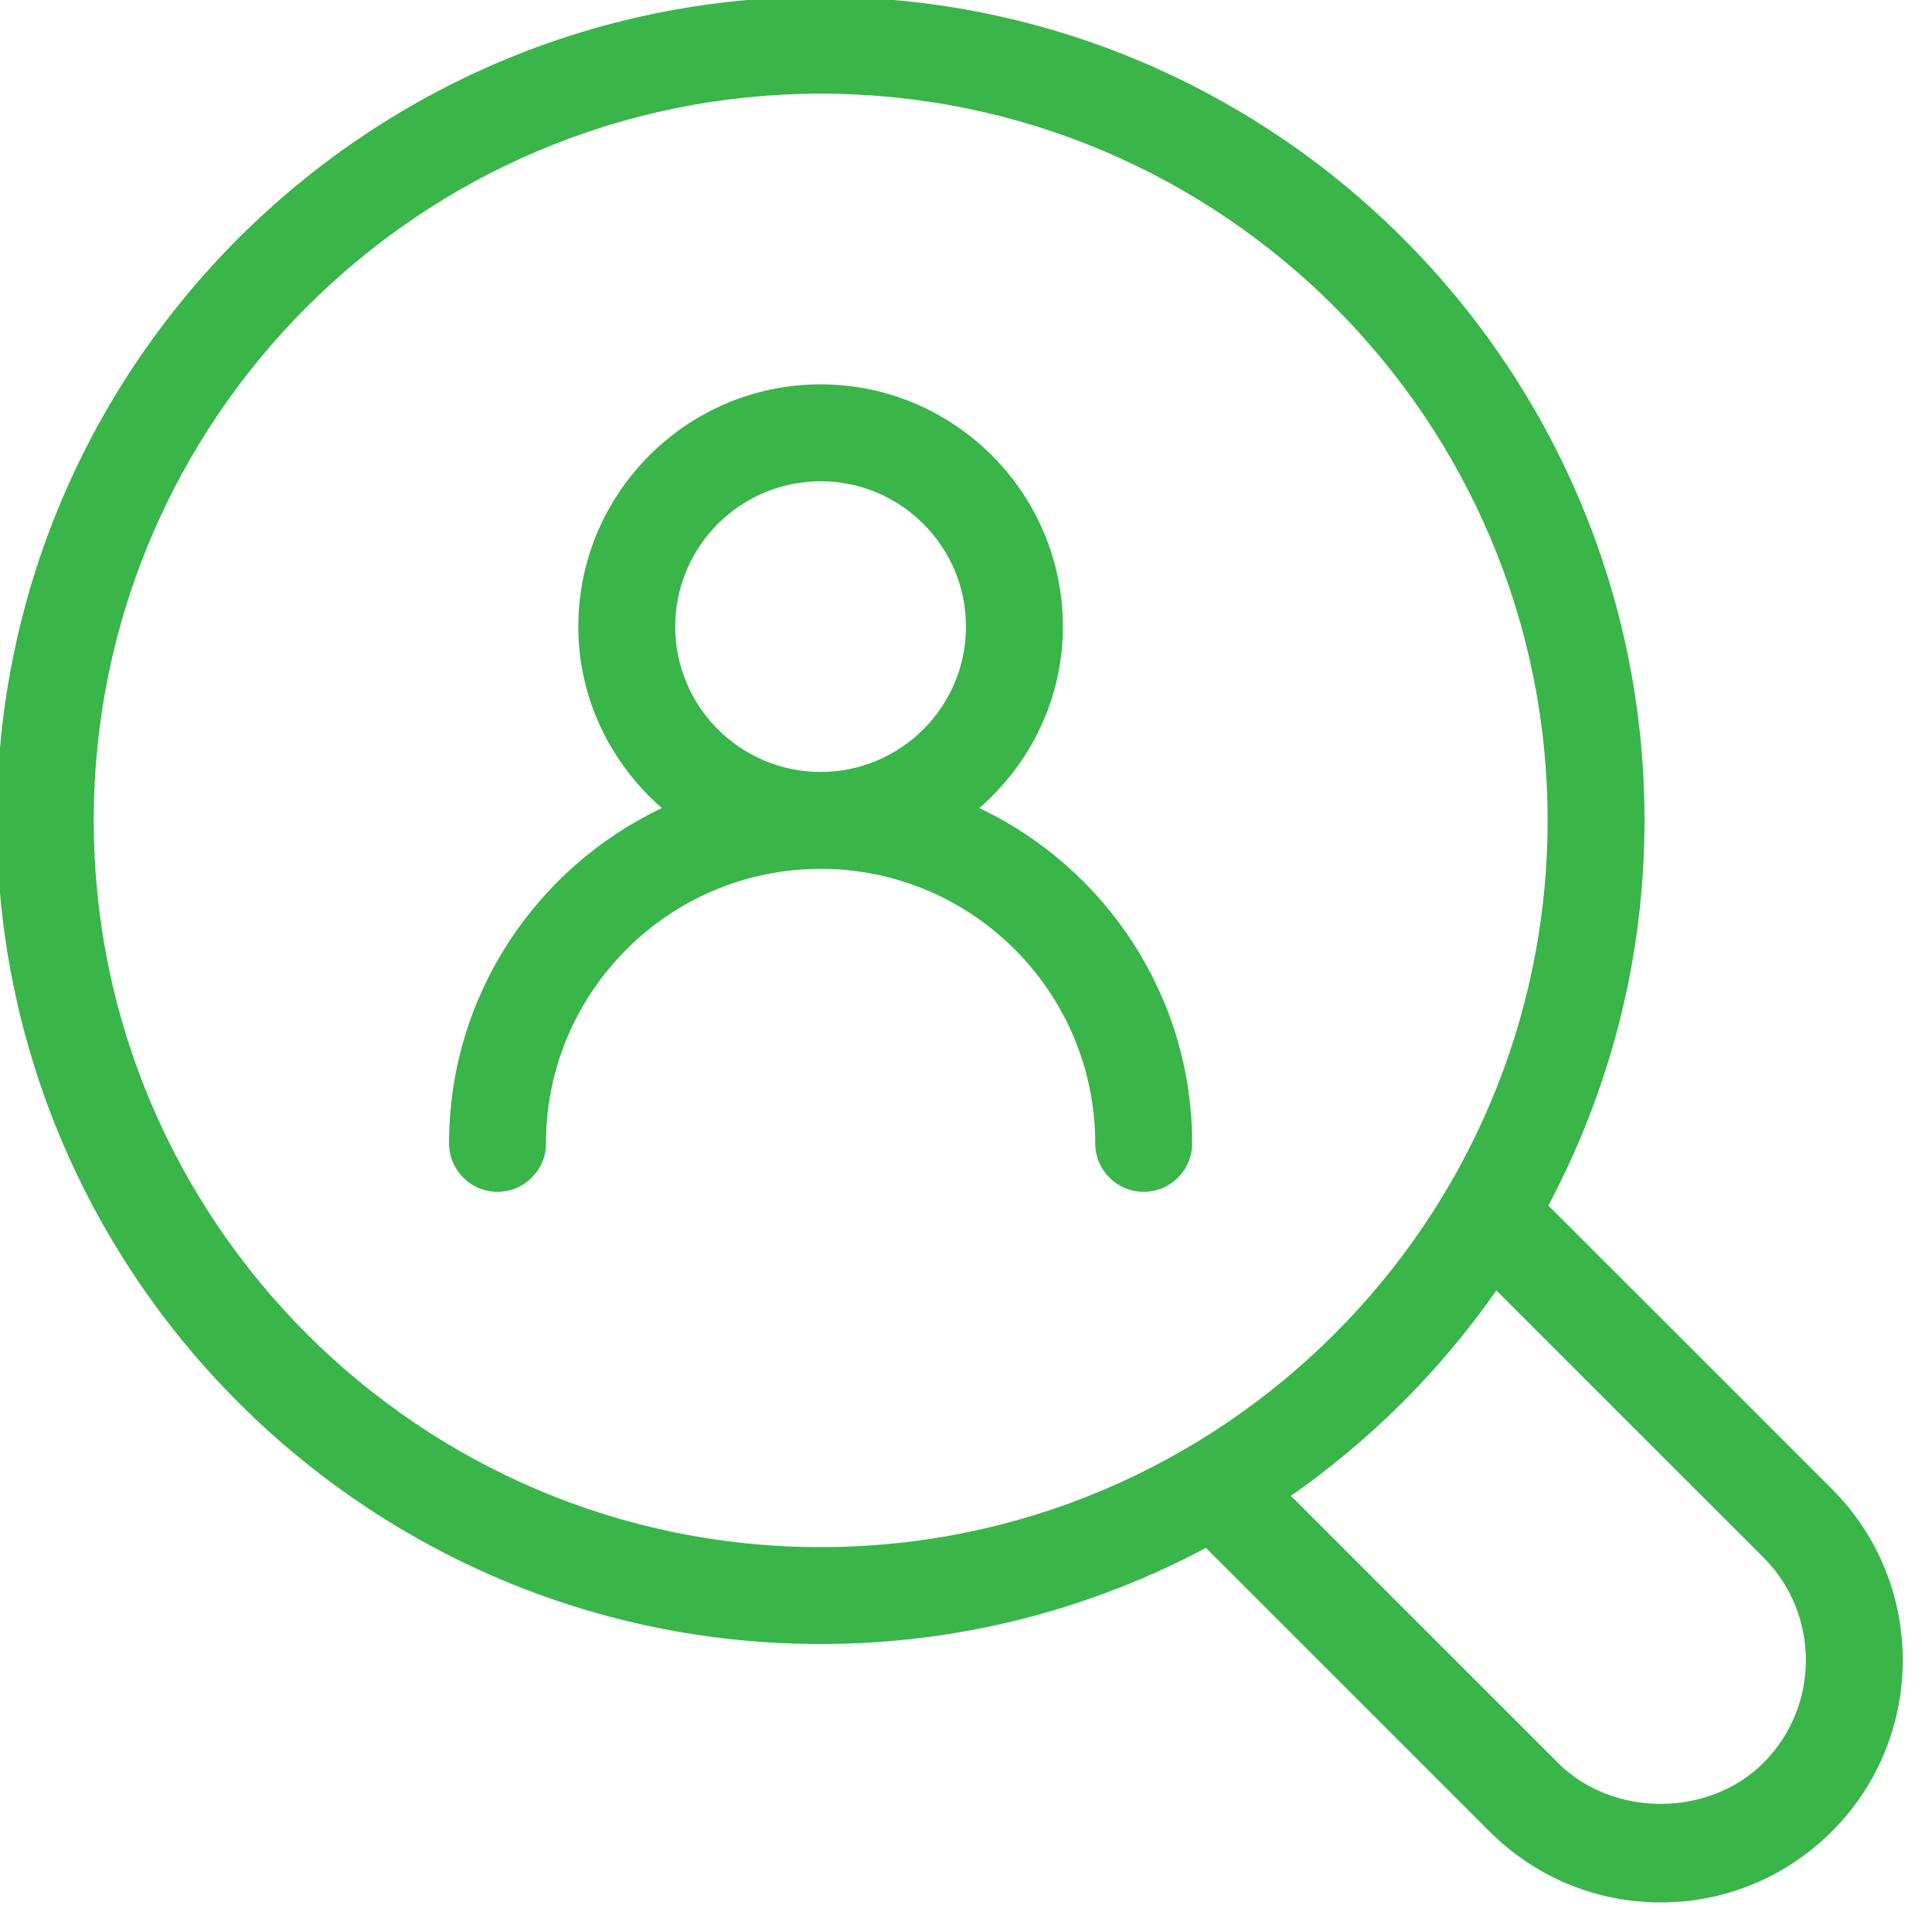 <?xml version="1.0" encoding="UTF-8" standalone="no"?><svg xmlns="http://www.w3.org/2000/svg" xmlns:xlink="http://www.w3.org/1999/xlink" fill="#39b54a" height="29.5" preserveAspectRatio="xMidYMid meet" version="1" viewBox="9.3 9.3 29.9 29.5" width="29.9" zoomAndPan="magnify"><g id="change1_1"><path d="M37.651,32.35l-4.388-4.388c0.946-1.781,1.488-3.808,1.488-5.962c0-7.03-5.72-12.75-12.75-12.75 s-12.75,5.72-12.75,12.75s5.72,12.75,12.75,12.75c2.153,0,4.181-0.541,5.962-1.488l4.388,4.388 c0.709,0.709,1.65,1.1,2.65,1.1s1.941-0.391,2.65-1.1 C39.113,36.189,39.113,33.811,37.651,32.35z M10.751,22c0-6.203,5.047-11.25,11.25-11.25 s11.25,5.047,11.25,11.25s-5.047,11.25-11.25,11.25S10.751,28.203,10.751,22z M36.591,36.59 c-0.846,0.846-2.334,0.846-3.179,0l-4.134-4.134c1.238-0.864,2.315-1.941,3.18-3.18l4.134,4.134 C37.467,34.287,37.467,35.713,36.591,36.59z" fill="inherit"/><path d="M24.458,21.809C25.243,21.122,25.75,20.123,25.75,19c0-2.067-1.682-3.75-3.75-3.75s-3.75,1.683-3.75,3.75 c0,1.123,0.507,2.122,1.292,2.809C17.6,22.733,16.25,24.709,16.25,27c0,0.414,0.336,0.75,0.75,0.75 s0.75-0.336,0.75-0.75c0-2.344,1.907-4.25,4.25-4.25s4.25,1.906,4.25,4.25c0,0.414,0.336,0.75,0.75,0.75 s0.75-0.336,0.75-0.75C27.75,24.709,26.4,22.733,24.458,21.809z M19.75,19c0-1.24,1.009-2.25,2.25-2.25 s2.25,1.01,2.25,2.25s-1.009,2.25-2.25,2.25S19.75,20.24,19.75,19z" fill="inherit"/></g></svg>